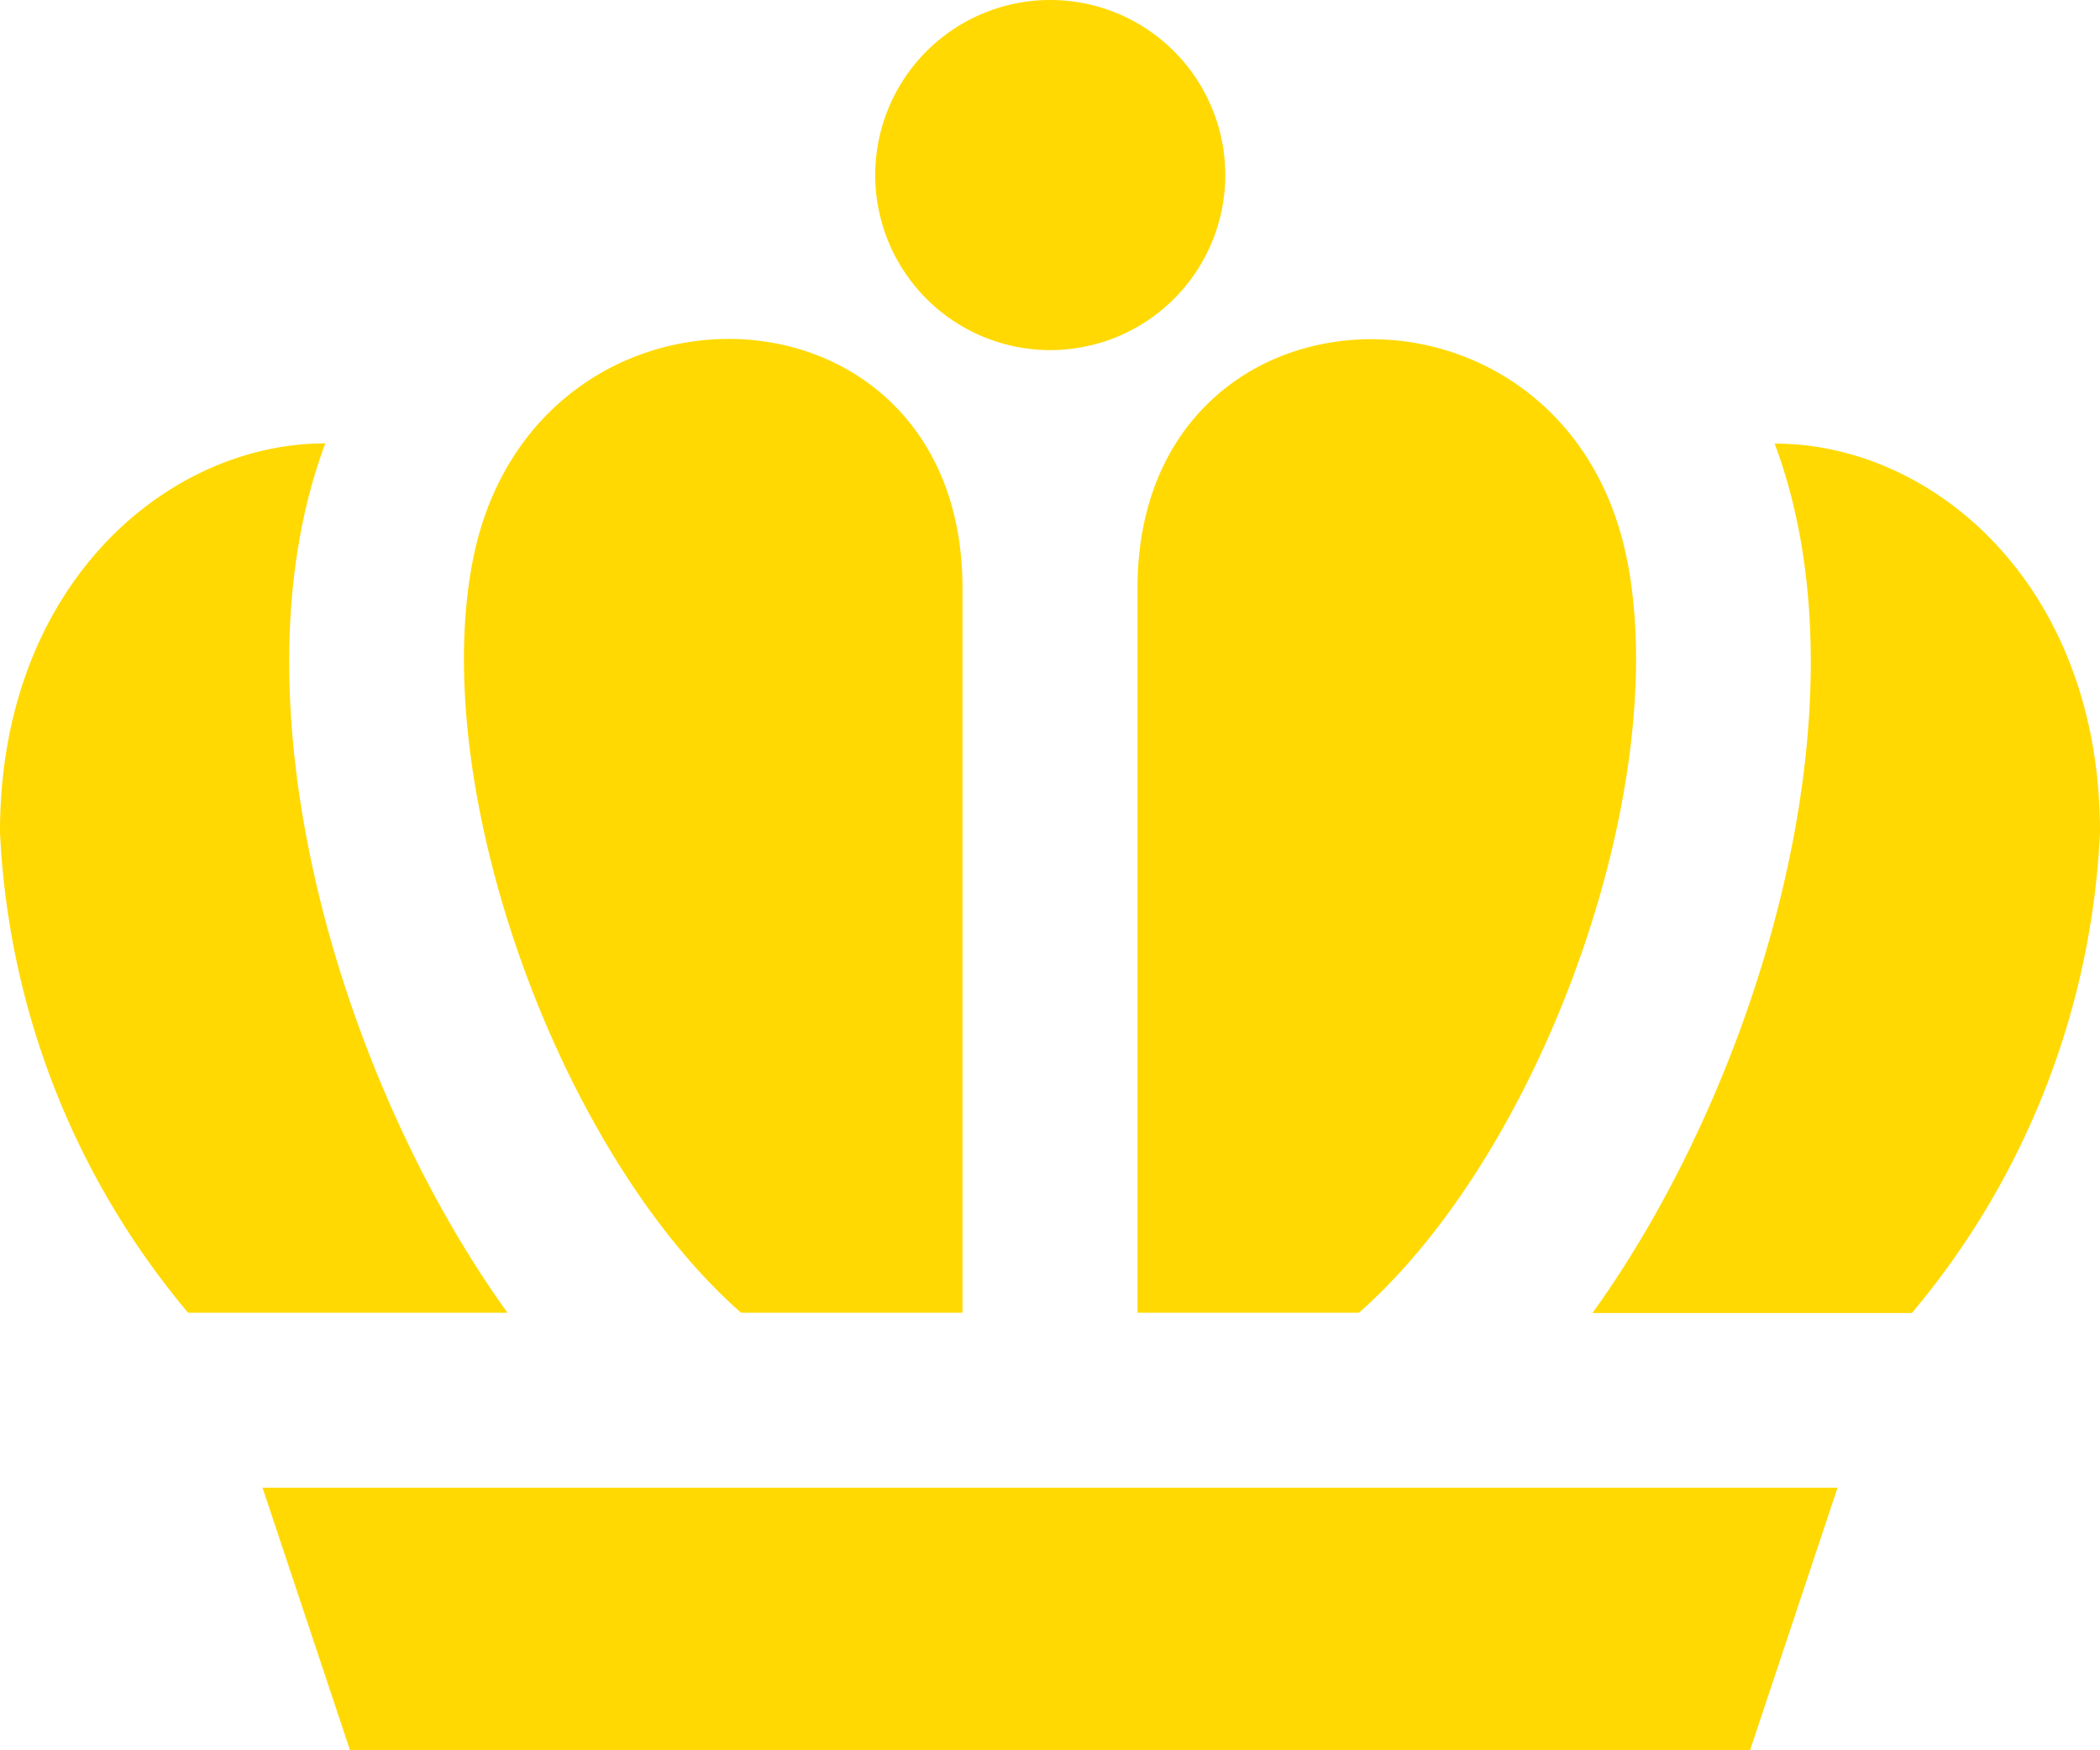 <svg id="icon" xmlns="http://www.w3.org/2000/svg" width="32.564" height="27.137" viewBox="0 0 32.564 27.137">
  <path id="パス_377" data-name="パス 377" d="M4.071,25.066l1.357,4.071H27.137l1.357-4.071ZM32.564,14.9a12.472,12.472,0,0,1-2.917,7.457H24.694c2.536-3.514,4.354-9.4,2.825-13.479C29.978,8.874,32.564,11.075,32.564,14.9Zm-7.332-4.21c-.934-4.752-7.593-4.53-7.593.431V22.353h3.434C23.914,19.848,25.926,14.232,25.232,10.685ZM5.045,8.874c-1.529,4.081.289,9.965,2.825,13.479H2.917A12.472,12.472,0,0,1,0,14.9C0,11.075,2.586,8.874,5.045,8.874Zm6.446,13.479h3.434V11.117c0-4.961-6.659-5.183-7.593-.431C6.638,14.232,8.65,19.848,11.491,22.353ZM19,4.714A2.714,2.714,0,1,1,16.282,2,2.714,2.714,0,0,1,19,4.714Z" transform="translate(0 -2)" fill="#ffd901"/>
</svg>
